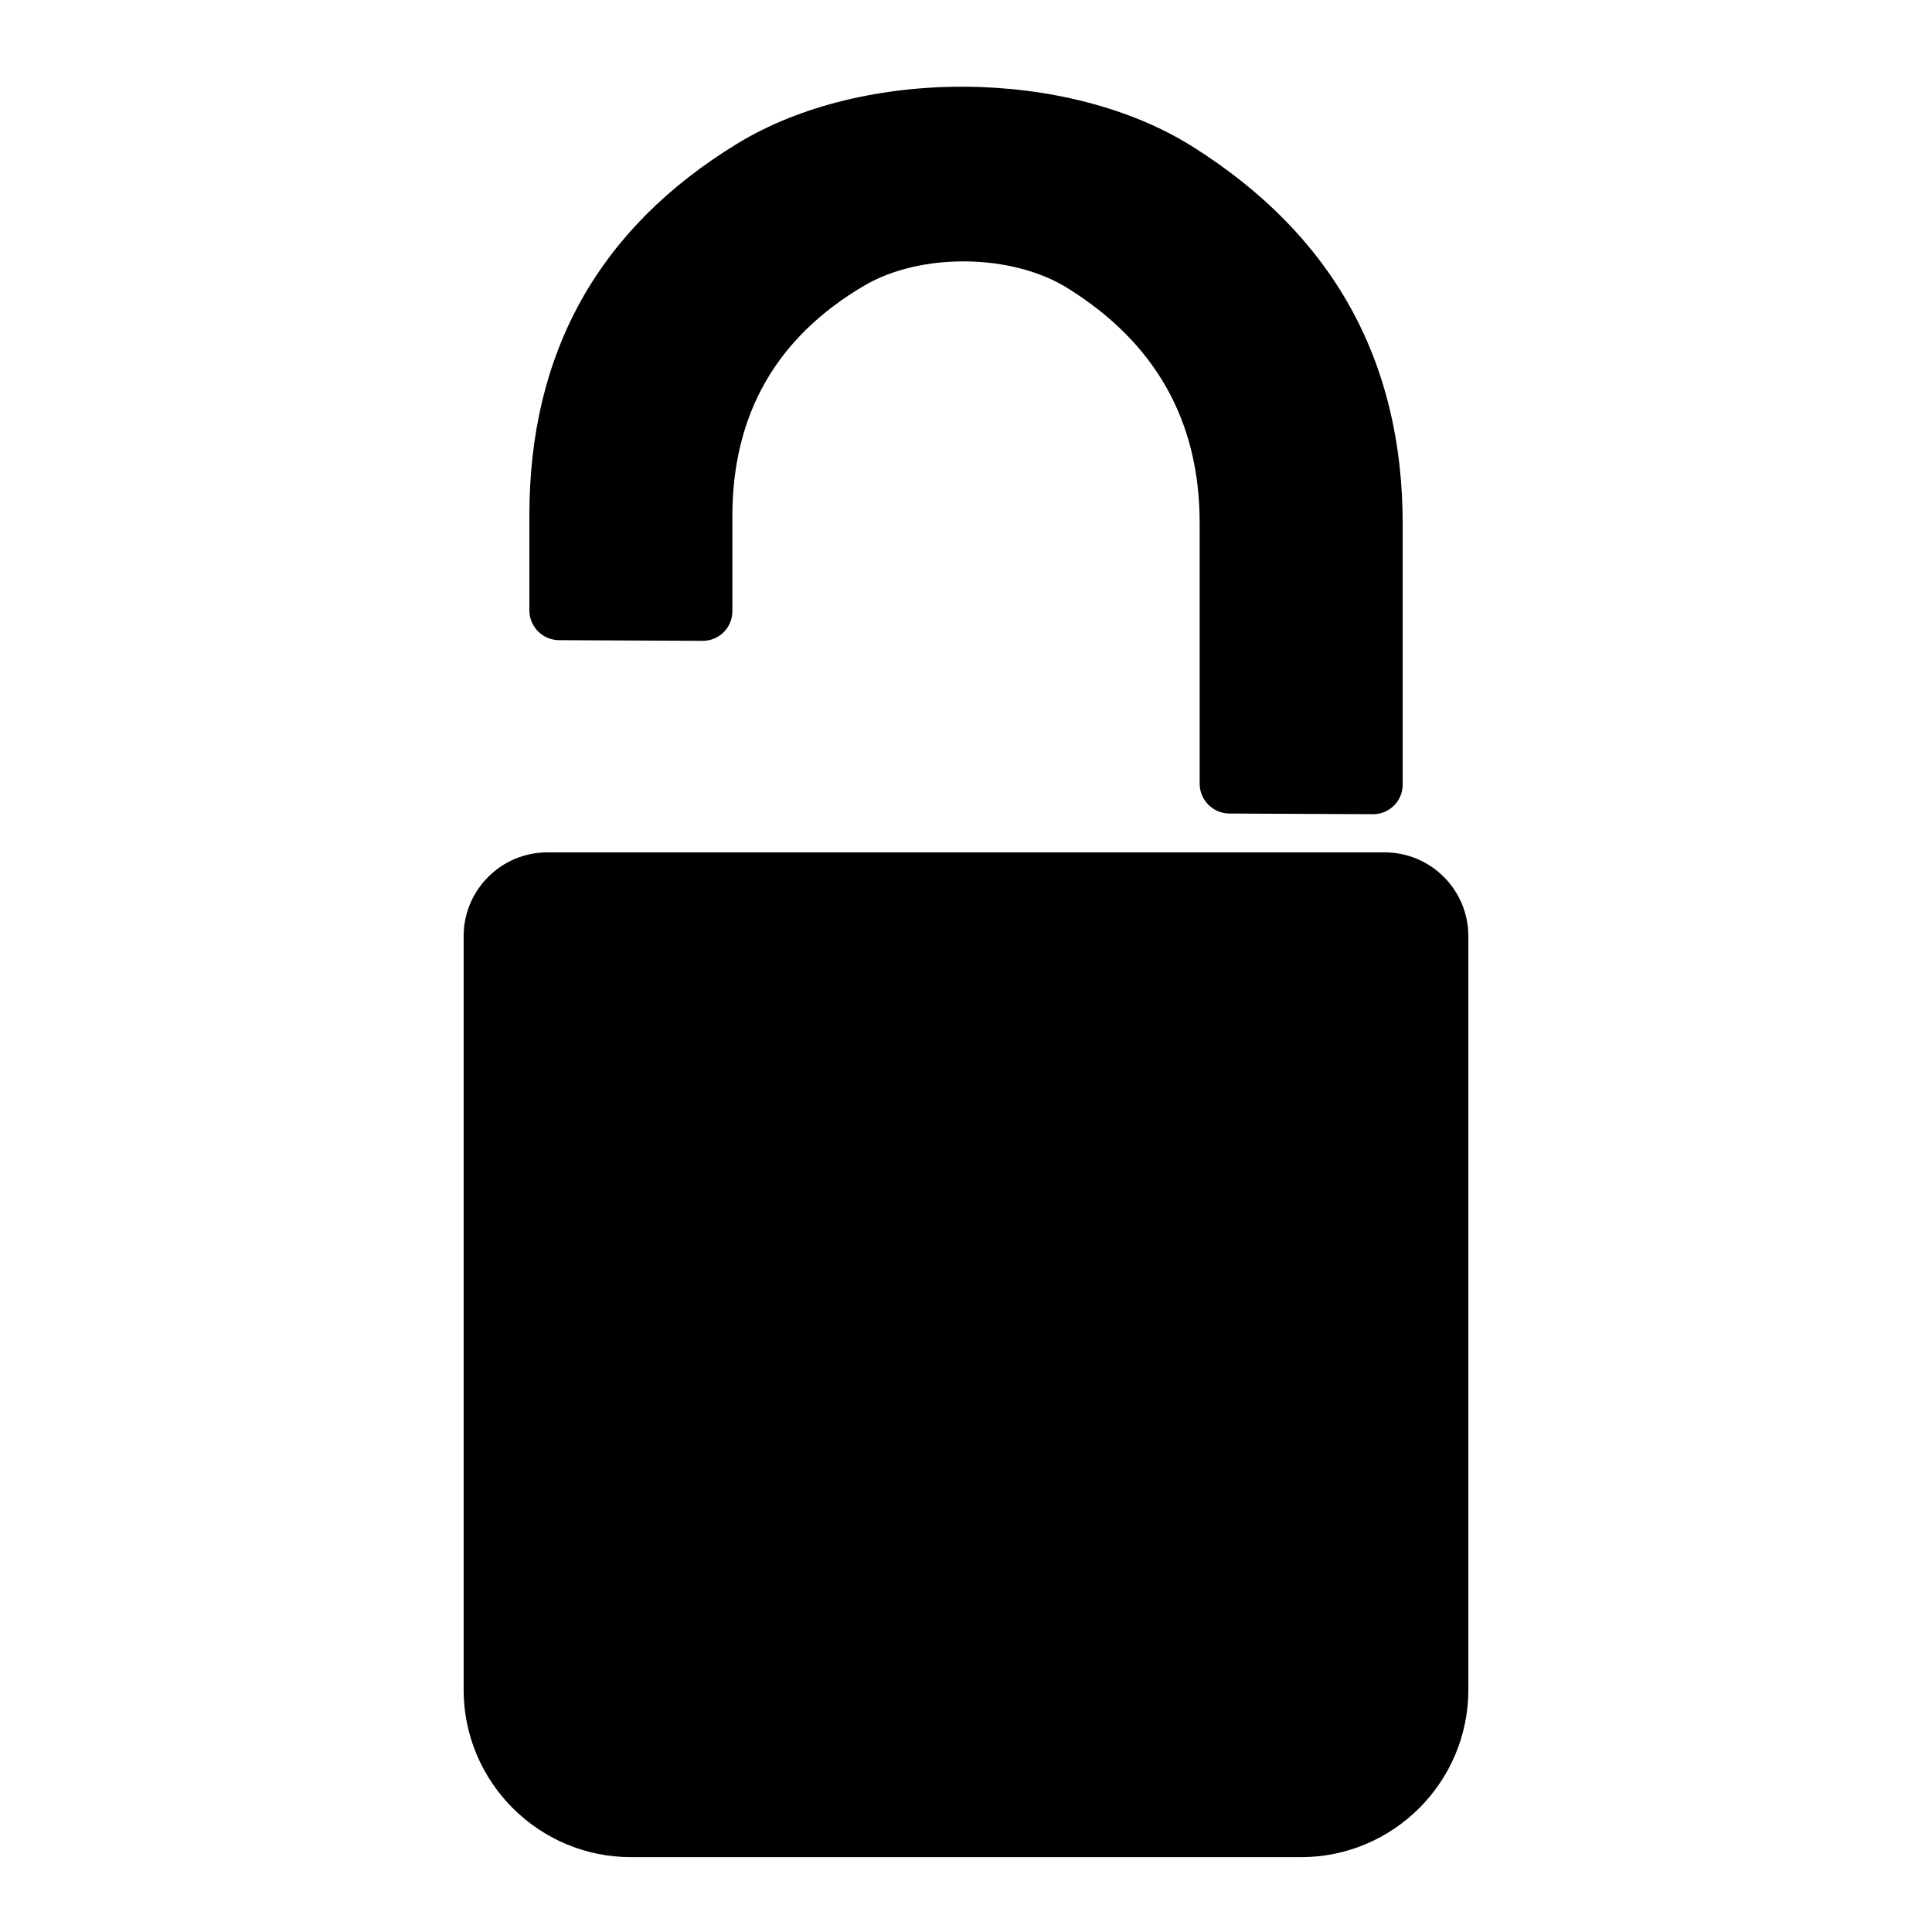 <?xml version="1.0" encoding="UTF-8"?>
<!-- Uploaded to: SVG Repo, www.svgrepo.com, Generator: SVG Repo Mixer Tools -->
<svg fill="#000000" width="800px" height="800px" version="1.1" viewBox="144 144 512 512" xmlns="http://www.w3.org/2000/svg">
 <g>
  <path d="m426.91 220.35c23.344 14.512 35.012 35.258 35.012 62.242v69.094c0 4.348 3.527 7.887 7.875 7.91l38.051 0.176c4.348 0.016 7.875-3.496 7.875-7.832v-69.102c0-43.332-18.578-76.668-55.727-100.01-33.109-20.805-87.105-21.176-120.5-0.832-36.809 22.422-55.211 55.301-55.211 98.637v25.109c0 4.348 3.523 7.887 7.871 7.91l38.055 0.176c4.344 0.023 7.871-3.488 7.871-7.832v-25.121c0-27.074 11.648-47.469 34.949-61.18 14.98-8.816 39.125-8.527 53.879 0.652z"/>
  <path d="m266.87 591.79v-199.71c0-12.246 9.941-22.191 22.184-22.191h221.89c12.242 0 22.184 9.945 22.184 22.191v199.71c0 24.488-19.883 44.375-44.375 44.375h-177.51c-24.492 0-44.375-19.887-44.375-44.375z"/>
 </g>
</svg>